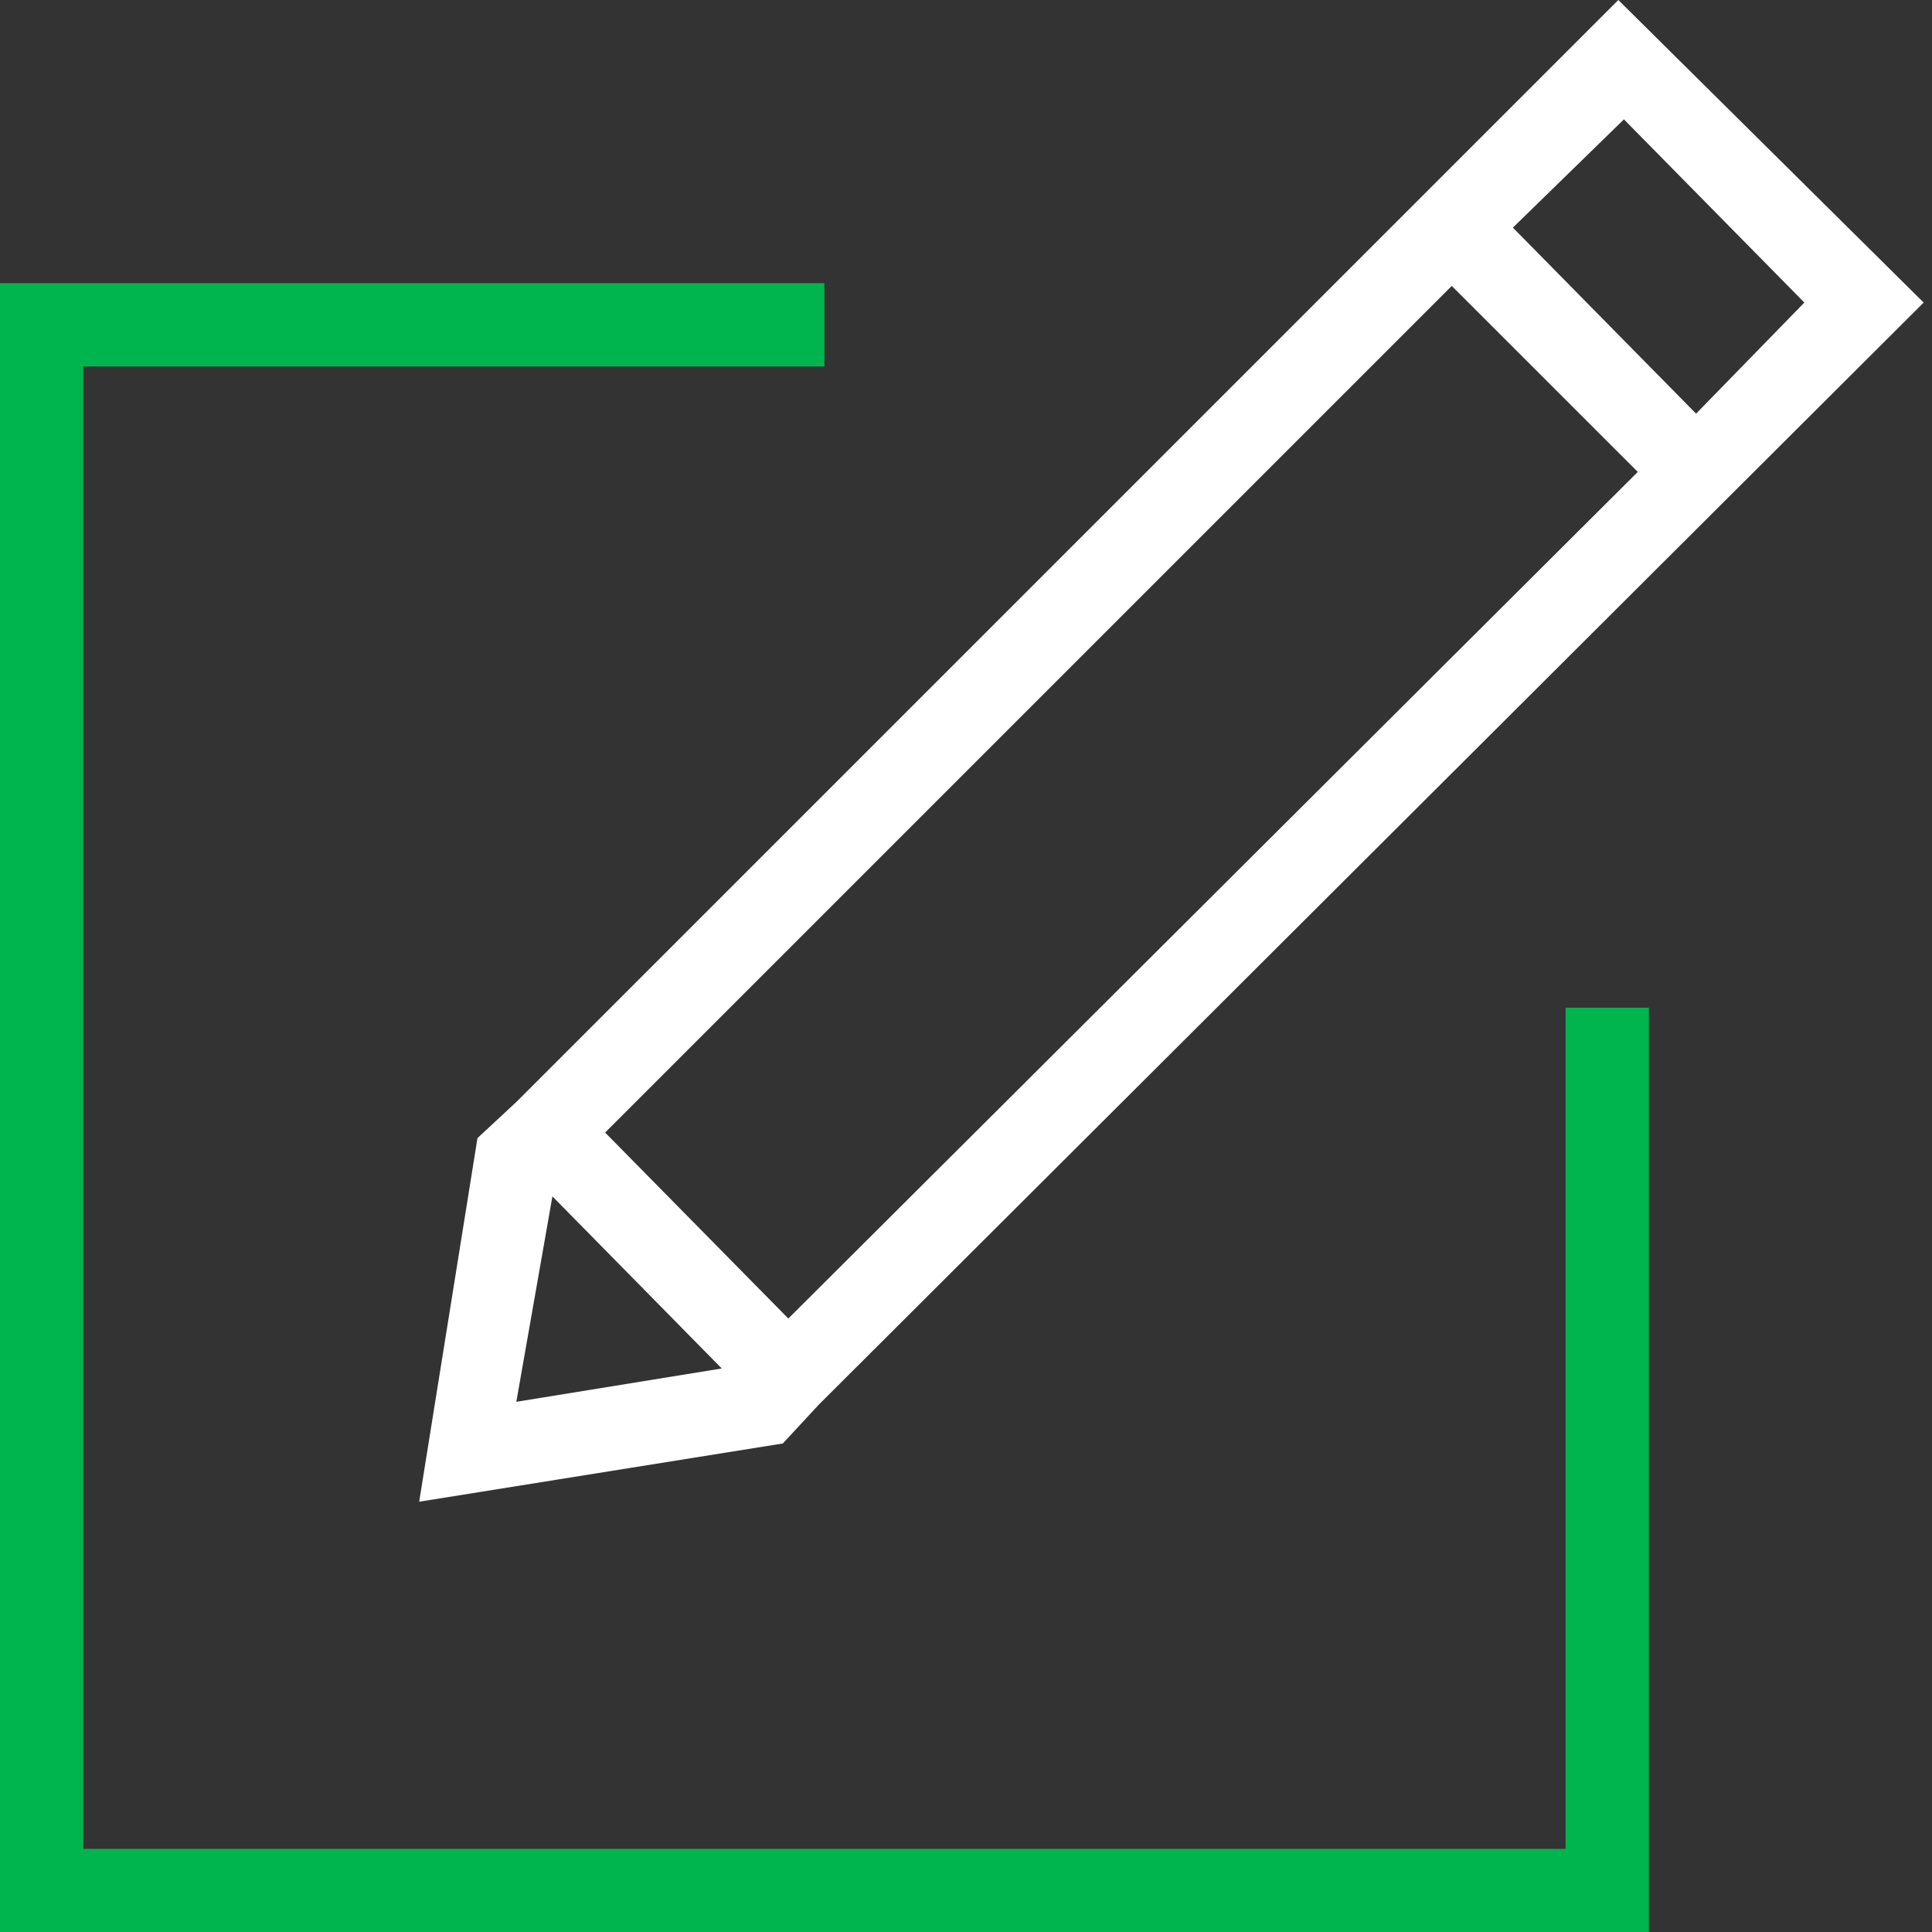 <?xml version="1.0" encoding="utf-8"?>
<svg xmlns="http://www.w3.org/2000/svg" fill="none" height="100%" overflow="visible" preserveAspectRatio="none" style="display: block;" viewBox="0 0 28 28" width="100%">
<rect x="0" y="0" width="28" height="28" fill="#333333" stroke="none"/>
<g id="Icon">
<g id="Layer_3">
<path clip-rule="evenodd" d="M22.69 26.795H1.207V5.311H11.948V4.104H-0V28.002H23.897V14.604H22.69L22.69 26.795Z" fill="#00B54E" fill-rule="evenodd" id="Path 2359"/>
<path clip-rule="evenodd" d="M21.04 4.144L23.736 6.839L11.425 19.109L8.77 16.414L21.04 4.144ZM26.15 4.385L24.581 5.995L21.926 3.299L23.535 1.73L26.15 4.385ZM8.006 17.339L10.46 19.833L7.483 20.316L8.006 17.339ZM6.92 16.494L6.075 21.764L11.345 20.92L11.868 20.356V20.356L27.879 4.385L23.454 0L7.483 15.971L6.92 16.494Z" fill="white" fill-rule="evenodd" id="Path 2360"/>
</g>
</g>
</svg>